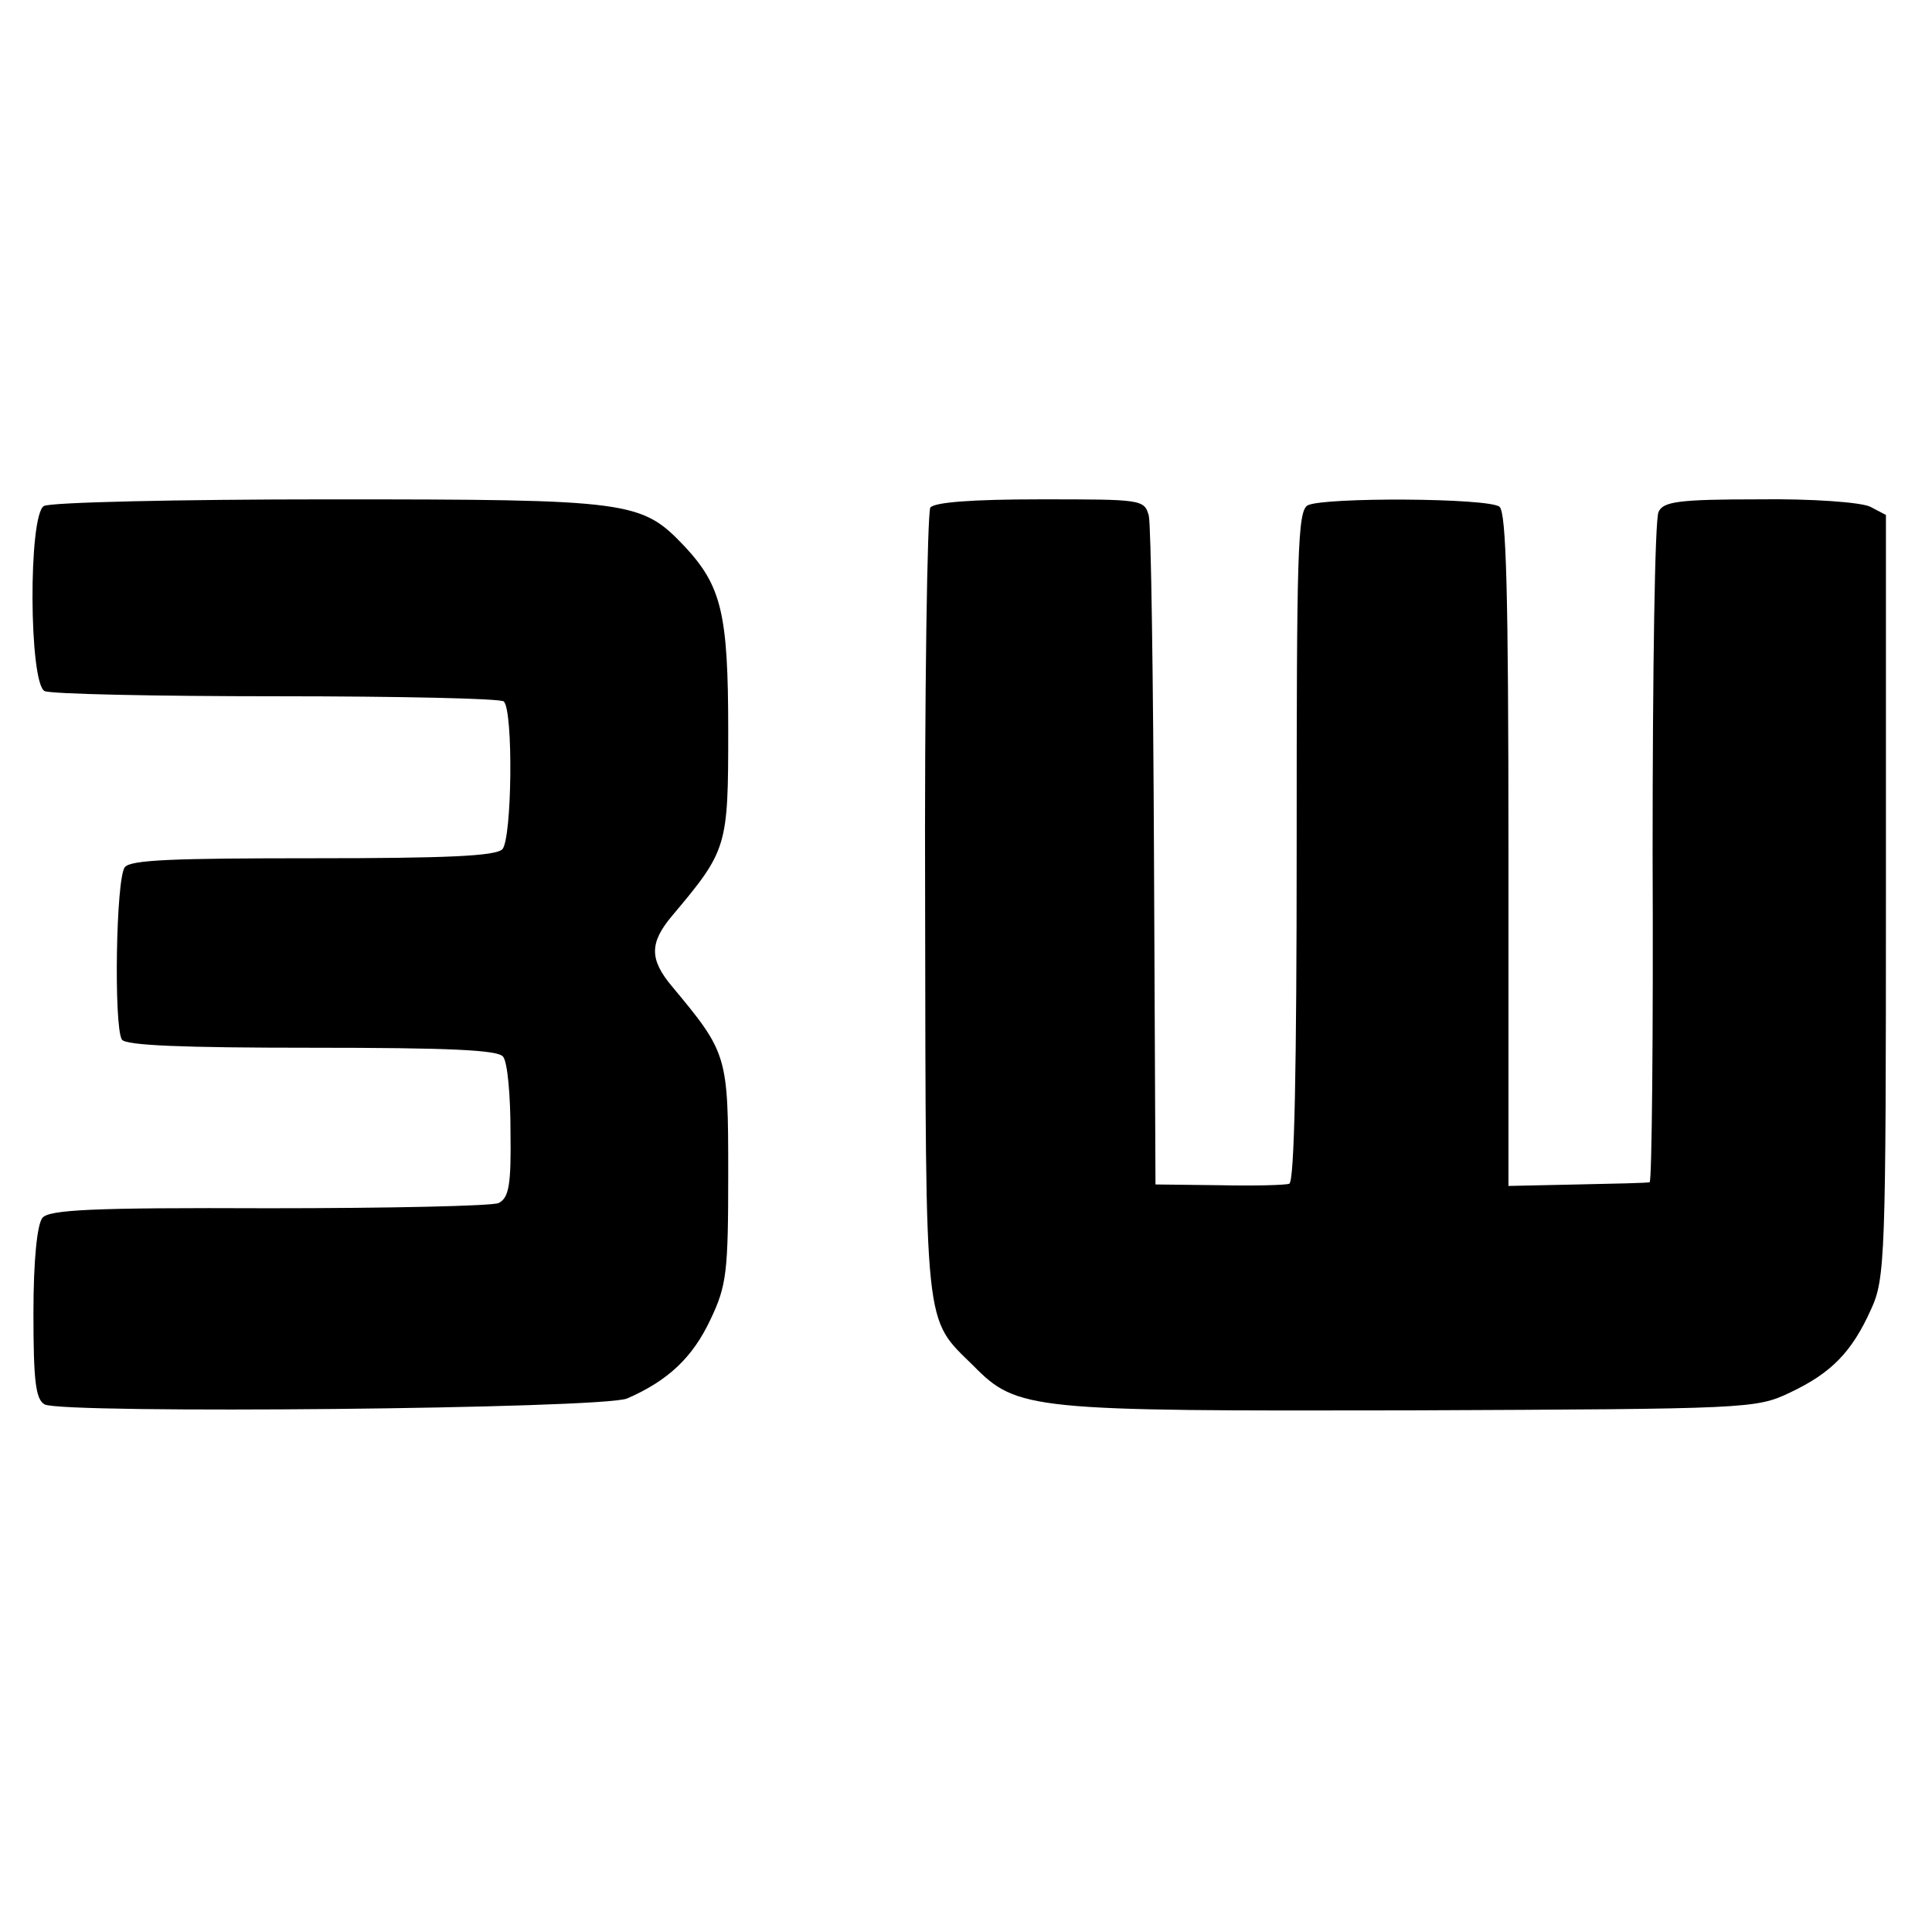 <?xml version="1.0" standalone="no"?>
<!DOCTYPE svg PUBLIC "-//W3C//DTD SVG 20010904//EN"
 "http://www.w3.org/TR/2001/REC-SVG-20010904/DTD/svg10.dtd">
<svg version="1.0" xmlns="http://www.w3.org/2000/svg"
 width="260pt" height="260pt" viewBox="0 0 260 260"
 preserveAspectRatio="xMidYMid meet">
<g transform="translate(0,260) scale(0.1,-0.1)"
fill="#000000" stroke="none">
<path d="M59 1919 c-21 -13 -20 -238 1 -249 8 -4 149 -7 313 -7 164 0 301 -3
305 -7 13 -13 11 -185 -2 -199 -10 -9 -73 -12 -255 -12 -186 0 -245 -2 -253
-12 -12 -15 -15 -214 -4 -232 5 -8 83 -11 255 -11 187 0 251 -3 258 -12 6 -7
10 -52 10 -101 1 -71 -2 -89 -16 -96 -9 -4 -148 -7 -309 -7 -239 1 -296 -2
-305 -13 -7 -9 -12 -57 -12 -128 0 -92 3 -116 15 -123 26 -13 751 -6 784 8 55
24 88 55 112 106 22 46 24 64 24 197 0 159 -1 162 -76 252 -30 36 -30 58 0 94
75 89 76 93 76 250 0 157 -9 194 -58 247 -59 62 -70 64 -479 64 -204 0 -377
-4 -384 -9z"/>
<path d="M1252 1917 c-4 -7 -8 -248 -7 -537 1 -578 -2 -552 65 -618 59 -60 77
-61 589 -60 454 2 464 2 510 24 55 26 83 54 109 112 19 41 20 71 20 557 l0
512 -21 11 c-12 6 -78 11 -150 10 -108 0 -129 -3 -135 -17 -5 -9 -8 -215 -8
-458 1 -244 -1 -444 -4 -444 -3 -1 -47 -2 -97 -3 l-93 -2 0 452 c0 349 -3 454
-12 462 -15 12 -236 13 -258 2 -14 -7 -15 -65 -15 -459 0 -298 -3 -452 -10
-454 -5 -2 -48 -3 -95 -2 l-85 1 -2 439 c-1 241 -4 449 -7 461 -6 22 -10 22
-146 22 -93 0 -142 -4 -148 -11z"/>
</g>
</svg>

